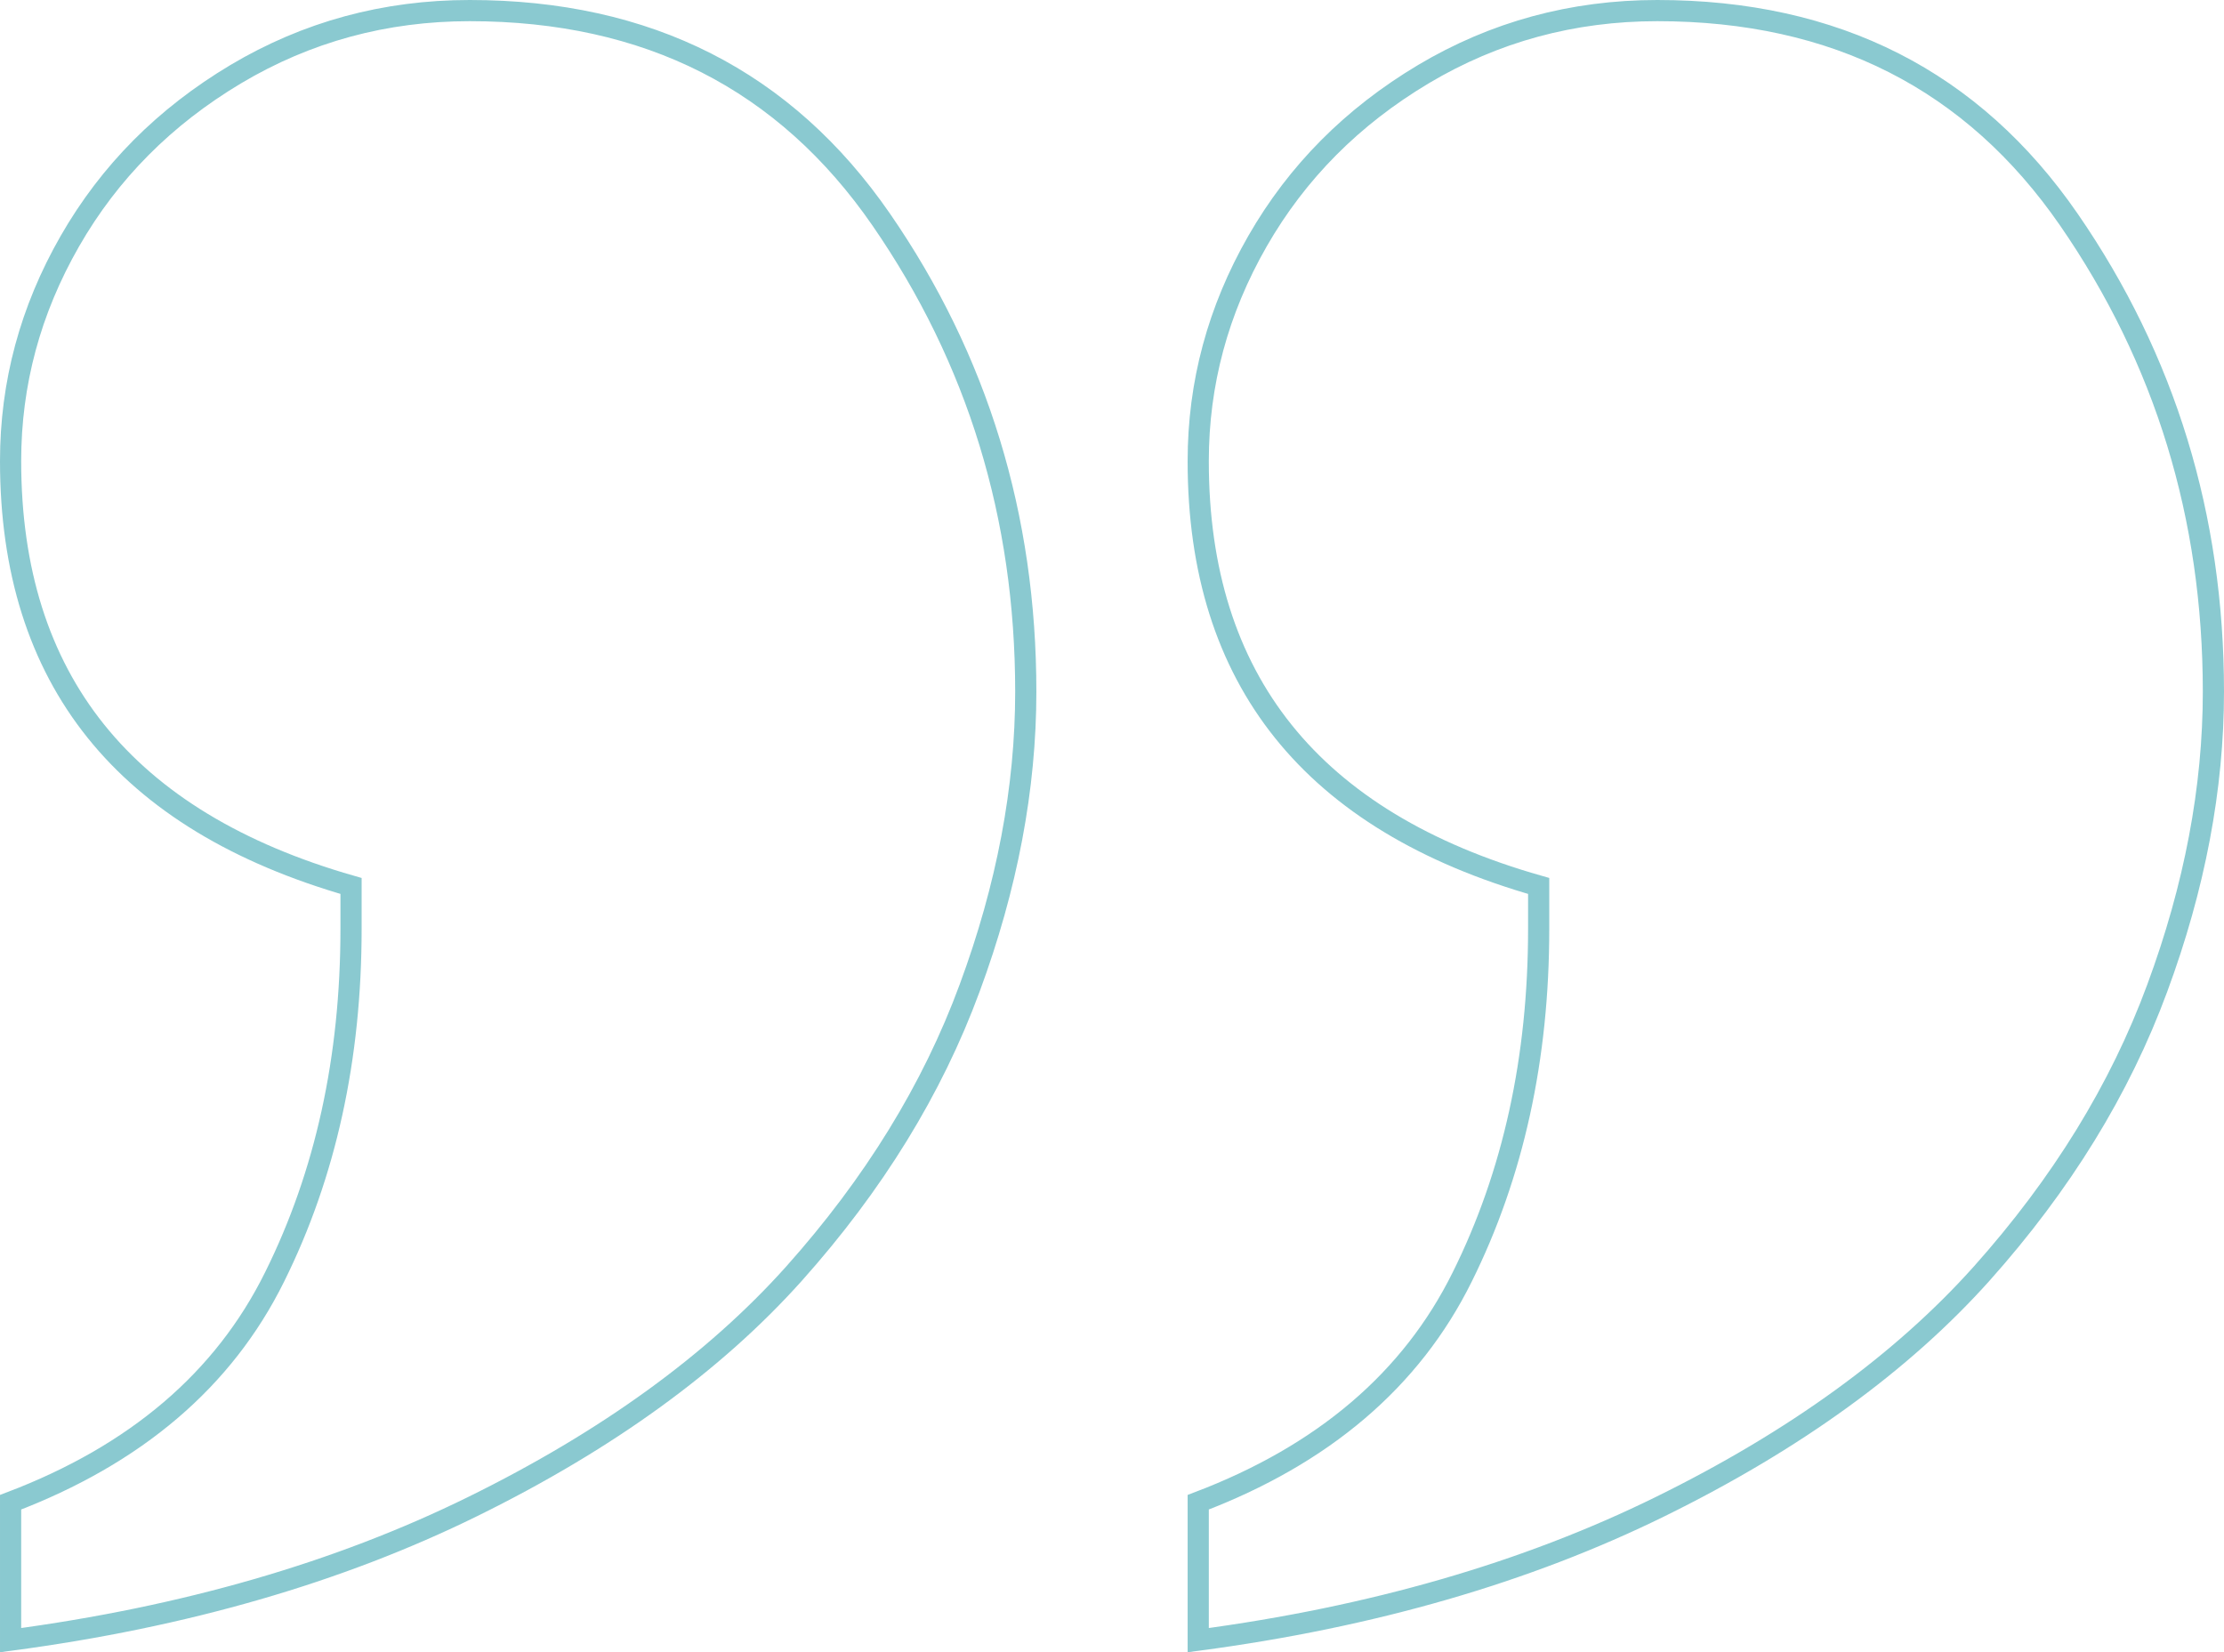 <?xml version="1.0" encoding="UTF-8"?>
<svg xmlns="http://www.w3.org/2000/svg" id="Layer_2" viewBox="0 0 104.98 77.99">
  <defs>
    <style>.cls-1{fill:none;stroke:#1693a1;stroke-miterlimit:10;}.cls-2{opacity:.5;}</style>
  </defs>
  <g id="Layer_7">
    <g class="cls-2">
      <path class="cls-1" d="m56.56,21.76c0-3.66.93-7.12,2.8-10.38,1.87-3.26,4.48-5.88,7.83-7.88,3.36-2,7.04-3,11.04-3,8.41,0,14.89,3.29,19.43,9.87,4.54,6.58,6.82,14.01,6.82,22.28,0,4.54-.88,9.21-2.65,13.99-1.76,4.78-4.53,9.27-8.29,13.48-3.76,4.2-8.82,7.87-15.16,10.99-6.34,3.12-13.62,5.22-21.82,6.31v-6.51c5.9-2.24,10.06-5.78,12.46-10.63,2.41-4.85,3.61-10.33,3.61-16.43v-2.03c-10.72-3.05-16.07-9.73-16.07-20.04ZM.5,21.76c0-3.66.93-7.12,2.8-10.38,1.87-3.26,4.48-5.88,7.83-7.88,3.36-2,7.04-3,11.04-3,8.41,0,14.89,3.29,19.43,9.87,4.54,6.58,6.82,14.01,6.82,22.28,0,4.54-.88,9.21-2.65,13.99-1.76,4.78-4.53,9.27-8.29,13.48-3.76,4.2-8.82,7.87-15.16,10.99-6.34,3.12-13.62,5.22-21.82,6.31v-6.51c5.9-2.24,10.06-5.78,12.46-10.63,2.41-4.85,3.61-10.33,3.61-16.43v-2.03C5.86,38.75.5,32.07.5,21.76Z"></path>
    </g>
  </g>
</svg>

